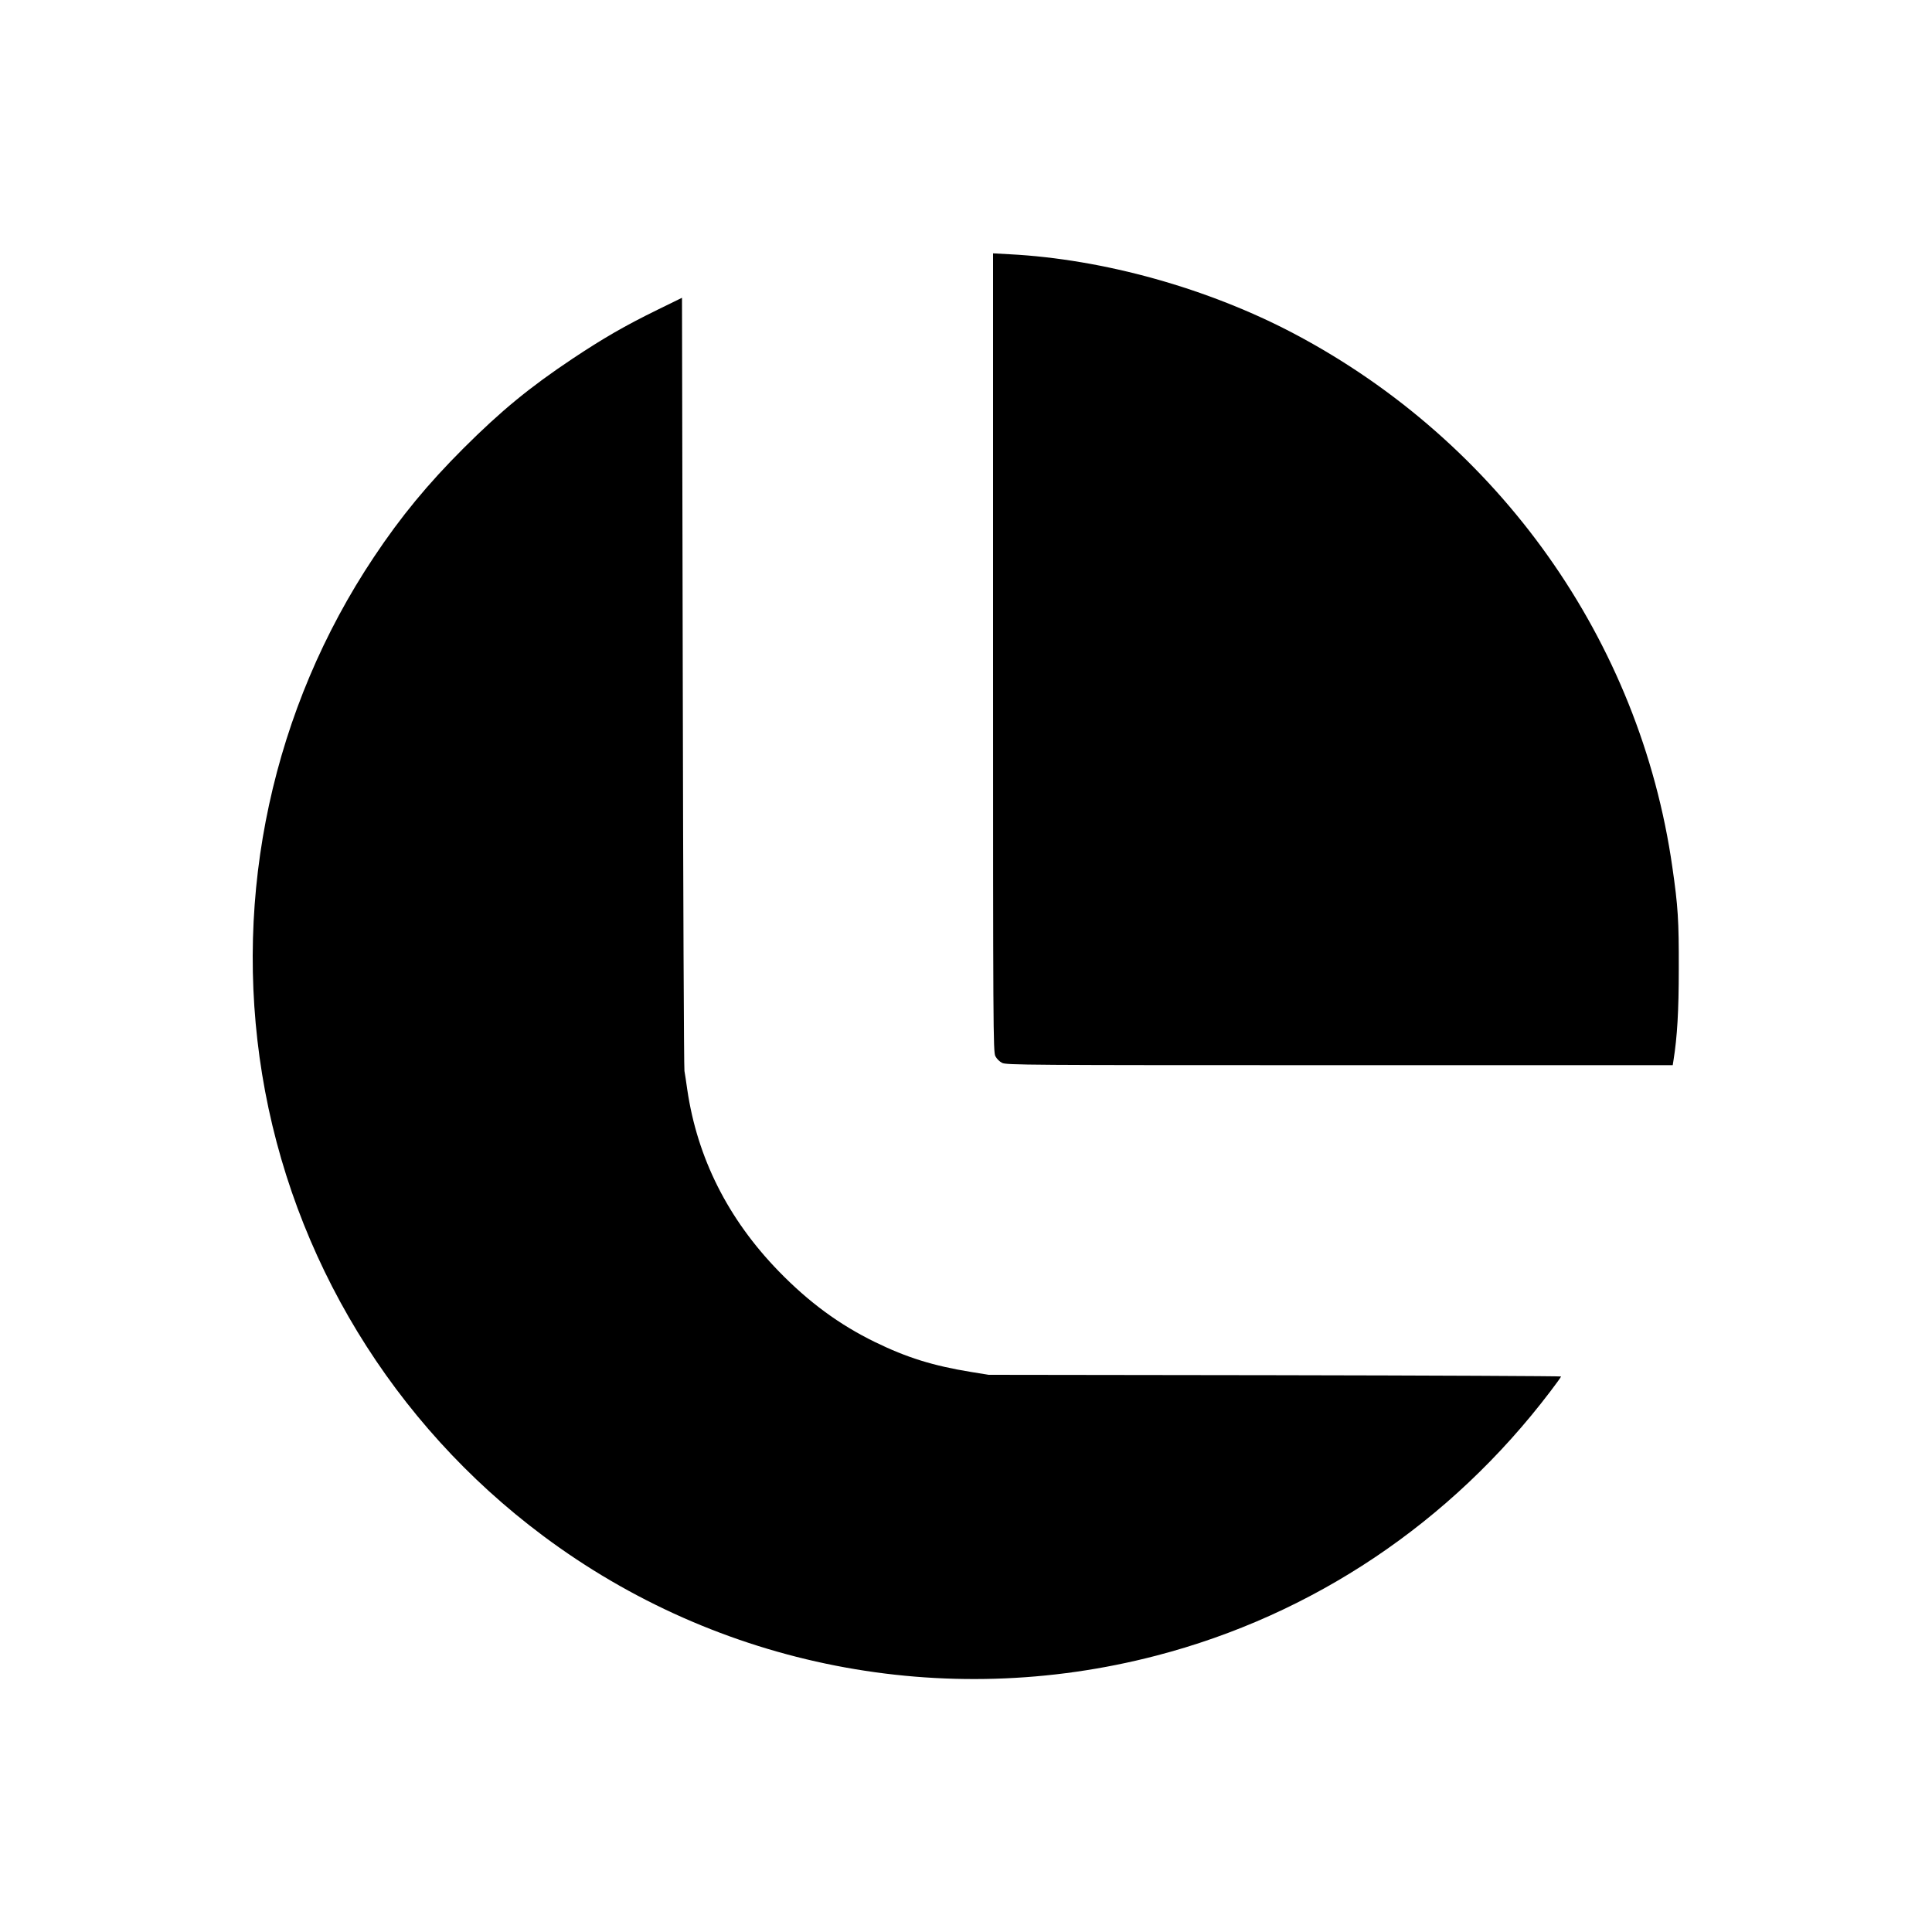 <?xml version="1.0" standalone="no"?>
<!DOCTYPE svg PUBLIC "-//W3C//DTD SVG 20010904//EN"
 "http://www.w3.org/TR/2001/REC-SVG-20010904/DTD/svg10.dtd">
<svg version="1.0" xmlns="http://www.w3.org/2000/svg"
 width="1500pt" height="1500pt" viewBox="0 0 1500 1500"
 preserveAspectRatio="xMidYMid meet">
<g transform="translate(0,1500) scale(0.1,-0.1)"
fill="#000000" stroke="none">
<path d="M7710 9934 c0 -2930 1 -3101 18 -3134 10 -20 32 -42 52 -52 33 -17
179 -18 2621 -18 l2586 0 6 38 c29 182 41 381 41 712 1 374 -6 484 -50 788
-251 1758 -1343 3298 -2934 4140 -669 353 -1479 580 -2212 618 l-128 7 0
-3099z"/>
<path d="M5105 12595 c-255 -125 -421 -221 -660 -380 -334 -223 -553 -403
-846 -695 -278 -278 -487 -531 -696 -845 -785 -1176 -1096 -2613 -868 -4015
232 -1425 1015 -2713 2180 -3583 1363 -1019 3110 -1361 4760 -932 1218 316
2288 1033 3061 2051 46 60 84 113 84 117 0 3 -1000 8 -2222 10 l-2223 3 -135
22 c-296 48 -500 112 -746 232 -277 135 -515 310 -749 551 -393 405 -631 878
-709 1409 -8 58 -18 123 -22 145 -4 22 -10 1382 -13 3022 l-6 2981 -190 -93z"/>
</g>
</svg>
